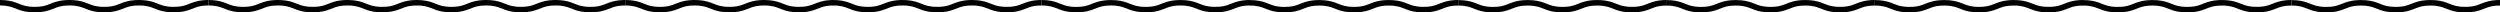<?xml version="1.0" encoding="UTF-8"?>
<svg id="_2" data-name="2" xmlns="http://www.w3.org/2000/svg" version="1.1" viewBox="0 0 9592.5 47.3">
  <defs>
    <style>
      .cls-1 {
        fill: #000;
        stroke-width: 0px;
      }
    </style>
  </defs>
  <path class="cls-1" d="M756.5,4.6c-17.6,4.2-29.4,10.2-41.4,14.3-12.1,4.2-25.1,7.4-48.5,7.4-15.6,0-26.6-1.5-35.7-3.6-13.6-3.2-23.8-8.3-38.3-13.4C578.2,4.1,559.9,0,533.2,0c-17.8,0-31.8,1.8-43.5,4.6-17.6,4.2-29.4,10.2-41.4,14.3-12.1,4.2-25.1,7.4-48.4,7.4-15.5,0-26.6-1.5-35.7-3.6-13.6-3.2-23.7-8.3-38.3-13.4C311.5,4.1,293.2,0,266.6,0c-17.8,0-31.8,1.8-43.5,4.6-17.6,4.2-29.4,10.2-41.4,14.3-12.1,4.2-25.1,7.4-48.4,7.4-15.6,0-26.5-1.5-35.7-3.6-13.6-3.2-23.7-8.3-38.2-13.4C44.9,4.1,26.6,0,0,0v21c15.5,0,26.6,1.5,35.7,3.7,13.6,3.2,23.7,8.3,38.3,13.4,14.4,5.1,32.7,9.3,59.3,9.2,17.8,0,31.8-1.8,43.5-4.6,17.6-4.2,29.4-10.2,41.4-14.3,12.1-4.2,25.1-7.4,48.4-7.4,15.6,0,26.6,1.5,35.7,3.7,13.6,3.2,23.8,8.3,38.3,13.4,14.4,5.1,32.7,9.3,59.4,9.2,17.8,0,31.8-1.8,43.5-4.6,17.6-4.2,29.4-10.2,41.4-14.3,12.1-4.2,25.1-7.4,48.4-7.4,15.6,0,26.6,1.5,35.7,3.7,13.6,3.2,23.8,8.3,38.3,13.4,14.4,5.1,32.8,9.3,59.4,9.2,17.8,0,31.8-1.8,43.5-4.6,17.6-4.2,29.4-10.2,41.4-14.3,12.1-4.2,25.1-7.4,48.5-7.4V0c-17.8,0-31.8,1.8-43.5,4.6Z"/>
  <path class="cls-1" d="M1556.5,4.6c-17.6,4.2-29.4,10.2-41.4,14.3-12.1,4.2-25.1,7.4-48.5,7.4-15.6,0-26.6-1.5-35.7-3.6-13.6-3.2-23.8-8.3-38.3-13.4C1378.1,4.1,1359.8,0,1333.2,0c-17.8,0-31.8,1.8-43.5,4.6-17.6,4.2-29.4,10.2-41.4,14.3-12.1,4.2-25.1,7.4-48.4,7.4-15.5,0-26.6-1.5-35.7-3.6-13.6-3.2-23.7-8.3-38.3-13.4C1111.5,4.1,1093.2,0,1066.5,0c-17.8,0-31.8,1.8-43.5,4.6-17.6,4.2-29.4,10.2-41.4,14.3-12.1,4.2-25.1,7.4-48.4,7.4-15.6,0-26.5-1.5-35.7-3.6-13.6-3.2-23.7-8.3-38.2-13.4C844.9,4.1,826.6,0,800,0v21c15.5,0,26.6,1.5,35.7,3.7,13.6,3.2,23.7,8.3,38.3,13.4,14.4,5.1,32.7,9.3,59.3,9.2,17.8,0,31.8-1.8,43.5-4.6,17.6-4.2,29.4-10.2,41.4-14.3,12.1-4.2,25.1-7.4,48.4-7.4,15.6,0,26.6,1.5,35.7,3.7,13.6,3.2,23.8,8.3,38.3,13.4,14.4,5.1,32.7,9.3,59.4,9.2,17.8,0,31.8-1.8,43.5-4.6,17.6-4.2,29.4-10.2,41.4-14.3,12.1-4.2,25.1-7.4,48.4-7.4,15.6,0,26.6,1.5,35.7,3.7,13.6,3.2,23.8,8.3,38.3,13.4,14.4,5.1,32.8,9.3,59.4,9.2,17.8,0,31.8-1.8,43.5-4.6,17.6-4.2,29.4-10.2,41.4-14.3,12.1-4.2,25.1-7.4,48.5-7.4V0c-17.8,0-31.8,1.8-43.5,4.6Z"/>
  <path class="cls-1" d="M2355.4,4.6c-17.6,4.2-29.4,10.2-41.4,14.3-12.1,4.2-25.1,7.4-48.5,7.4-15.6,0-26.6-1.5-35.7-3.6-13.6-3.2-23.8-8.3-38.3-13.4C2177.1,4.1,2158.8,0,2132.1,0c-17.8,0-31.8,1.8-43.5,4.6-17.6,4.2-29.4,10.2-41.4,14.3-12.1,4.2-25.1,7.4-48.4,7.4-15.5,0-26.6-1.5-35.7-3.6-13.6-3.2-23.7-8.3-38.3-13.4C1910.4,4.1,1892.1,0,1865.5,0c-17.8,0-31.8,1.8-43.5,4.6-17.6,4.2-29.4,10.2-41.4,14.3-12.1,4.2-25.1,7.4-48.4,7.4-15.6,0-26.5-1.5-35.7-3.6-13.6-3.2-23.7-8.3-38.2-13.4C1643.8,4.1,1625.6,0,1598.9,0v21c15.5,0,26.6,1.5,35.7,3.7,13.6,3.2,23.7,8.3,38.3,13.4,14.4,5.1,32.7,9.3,59.3,9.2,17.8,0,31.8-1.8,43.5-4.6,17.6-4.2,29.4-10.2,41.4-14.3,12.1-4.2,25.1-7.4,48.4-7.4,15.6,0,26.6,1.5,35.7,3.7,13.6,3.2,23.8,8.3,38.3,13.4,14.4,5.1,32.7,9.3,59.4,9.2,17.8,0,31.8-1.8,43.5-4.6,17.6-4.2,29.4-10.2,41.4-14.3,12.1-4.2,25.1-7.4,48.4-7.4,15.6,0,26.6,1.5,35.7,3.7,13.6,3.2,23.8,8.3,38.3,13.4,14.4,5.1,32.8,9.3,59.4,9.2,17.8,0,31.8-1.8,43.5-4.6,17.6-4.2,29.4-10.2,41.4-14.3,12.1-4.2,25.1-7.4,48.5-7.4V0c-17.8,0-31.8,1.8-43.5,4.6Z"/>
  <path class="cls-1" d="M3155.4,4.6c-17.6,4.2-29.4,10.2-41.4,14.3-12.1,4.2-25.1,7.4-48.5,7.4-15.6,0-26.6-1.5-35.7-3.6-13.6-3.2-23.8-8.3-38.3-13.4C2977,4.1,2958.7,0,2932.1,0c-17.8,0-31.8,1.8-43.5,4.6-17.6,4.2-29.4,10.2-41.4,14.3-12.1,4.2-25.1,7.4-48.4,7.4-15.5,0-26.6-1.5-35.7-3.6-13.6-3.2-23.7-8.3-38.3-13.4C2710.4,4.1,2692.1,0,2665.5,0c-17.8,0-31.8,1.8-43.5,4.6-17.6,4.2-29.4,10.2-41.4,14.3-12.1,4.2-25.1,7.4-48.4,7.4-15.6,0-26.5-1.5-35.7-3.6-13.6-3.2-23.7-8.3-38.2-13.4C2443.8,4.1,2425.5,0,2398.9,0v21c15.5,0,26.6,1.5,35.7,3.7,13.6,3.2,23.7,8.3,38.3,13.4,14.4,5.1,32.7,9.3,59.3,9.2,17.8,0,31.8-1.8,43.5-4.6,17.6-4.2,29.4-10.2,41.4-14.3,12.1-4.2,25.1-7.4,48.4-7.4,15.6,0,26.6,1.5,35.7,3.7,13.6,3.2,23.8,8.3,38.3,13.4,14.4,5.1,32.7,9.3,59.4,9.2,17.8,0,31.8-1.8,43.5-4.6,17.6-4.2,29.4-10.2,41.4-14.3,12.1-4.2,25.1-7.4,48.4-7.4,15.6,0,26.6,1.5,35.7,3.7,13.6,3.2,23.8,8.3,38.3,13.4,14.4,5.1,32.8,9.3,59.4,9.2,17.8,0,31.8-1.8,43.5-4.6,17.6-4.2,29.4-10.2,41.4-14.3,12.1-4.2,25.1-7.4,48.5-7.4V0c-17.8,0-31.8,1.8-43.5,4.6Z"/>
  <path class="cls-1" d="M3953,4.6c-17.6,4.2-29.4,10.2-41.4,14.3-12.1,4.2-25.1,7.4-48.5,7.4-15.6,0-26.6-1.5-35.7-3.6-13.6-3.2-23.8-8.3-38.3-13.4C3774.7,4.1,3756.4,0,3729.7,0c-17.8,0-31.8,1.8-43.5,4.6-17.6,4.2-29.4,10.2-41.4,14.3-12.1,4.2-25.1,7.4-48.4,7.4-15.5,0-26.6-1.5-35.7-3.6-13.6-3.2-23.7-8.3-38.3-13.4C3508,4.1,3489.7,0,3463.1,0c-17.8,0-31.8,1.8-43.5,4.6-17.6,4.2-29.4,10.2-41.4,14.3-12.1,4.2-25.1,7.4-48.4,7.4-15.6,0-26.5-1.5-35.7-3.6-13.6-3.2-23.7-8.3-38.2-13.4C3241.4,4.1,3223.2,0,3196.5,0v21c15.5,0,26.6,1.5,35.7,3.7,13.6,3.2,23.7,8.3,38.3,13.4,14.4,5.1,32.7,9.3,59.3,9.2,17.8,0,31.8-1.8,43.5-4.6,17.6-4.2,29.4-10.2,41.4-14.3,12.1-4.2,25.1-7.4,48.4-7.4,15.6,0,26.6,1.5,35.7,3.7,13.6,3.2,23.8,8.3,38.3,13.4,14.4,5.1,32.7,9.3,59.4,9.2,17.8,0,31.8-1.8,43.5-4.6,17.6-4.2,29.4-10.2,41.4-14.3,12.1-4.2,25.1-7.4,48.4-7.4,15.6,0,26.6,1.5,35.7,3.7,13.6,3.2,23.8,8.3,38.3,13.4,14.4,5.1,32.8,9.3,59.4,9.2,17.8,0,31.8-1.8,43.5-4.6,17.6-4.2,29.4-10.2,41.4-14.3,12.1-4.2,25.1-7.4,48.5-7.4V0c-17.8,0-31.8,1.8-43.5,4.6Z"/>
  <path class="cls-1" d="M4753,4.6c-17.6,4.2-29.4,10.2-41.4,14.3-12.1,4.2-25.1,7.4-48.5,7.4-15.6,0-26.6-1.5-35.7-3.6-13.6-3.2-23.8-8.3-38.3-13.4-14.5-5.1-32.8-9.3-59.4-9.2-17.8,0-31.8,1.8-43.5,4.6-17.6,4.2-29.4,10.2-41.4,14.3-12.1,4.2-25.1,7.4-48.4,7.4-15.5,0-26.6-1.5-35.7-3.6-13.6-3.2-23.7-8.3-38.3-13.4-14.4-5.1-32.8-9.3-59.4-9.2-17.8,0-31.8,1.8-43.5,4.6-17.6,4.2-29.4,10.2-41.4,14.3-12.1,4.2-25.1,7.4-48.4,7.4-15.6,0-26.5-1.5-35.7-3.6-13.6-3.2-23.7-8.3-38.2-13.4C4041.4,4.1,4023.1,0,3996.5,0v21c15.5,0,26.6,1.5,35.7,3.7,13.6,3.2,23.7,8.3,38.3,13.4,14.4,5.1,32.7,9.3,59.3,9.2,17.8,0,31.8-1.8,43.5-4.6,17.6-4.2,29.4-10.2,41.4-14.3,12.1-4.2,25.1-7.4,48.4-7.4,15.6,0,26.6,1.5,35.7,3.7,13.6,3.2,23.8,8.3,38.3,13.4,14.4,5.1,32.7,9.3,59.4,9.2,17.8,0,31.8-1.8,43.5-4.6,17.6-4.2,29.4-10.2,41.4-14.3,12.1-4.2,25.1-7.4,48.4-7.4,15.6,0,26.6,1.5,35.7,3.7,13.6,3.2,23.8,8.3,38.3,13.4,14.4,5.1,32.8,9.3,59.4,9.2,17.8,0,31.8-1.8,43.5-4.6,17.6-4.2,29.4-10.2,41.4-14.3,12.1-4.2,25.1-7.4,48.5-7.4V0c-17.8,0-31.8,1.8-43.5,4.6Z"/>
  <path class="cls-1" d="M5552,4.6c-17.6,4.2-29.4,10.2-41.4,14.3-12.1,4.2-25.1,7.4-48.5,7.4-15.6,0-26.6-1.5-35.7-3.6-13.6-3.2-23.8-8.3-38.3-13.4-14.5-5.1-32.8-9.3-59.4-9.2-17.8,0-31.8,1.8-43.5,4.6-17.6,4.2-29.4,10.2-41.4,14.3-12.1,4.2-25.1,7.4-48.4,7.4-15.5,0-26.6-1.5-35.7-3.6-13.6-3.2-23.7-8.3-38.3-13.4-14.4-5.1-32.8-9.3-59.4-9.2-17.8,0-31.8,1.8-43.5,4.6-17.6,4.2-29.4,10.2-41.4,14.3-12.1,4.2-25.1,7.4-48.4,7.4-15.6,0-26.5-1.5-35.7-3.6-13.6-3.2-23.7-8.3-38.2-13.4-14.5-5.1-32.7-9.3-59.4-9.2v21c15.5,0,26.6,1.5,35.7,3.7,13.6,3.2,23.7,8.3,38.3,13.4,14.4,5.1,32.7,9.3,59.3,9.2,17.8,0,31.8-1.8,43.5-4.6,17.6-4.2,29.4-10.2,41.4-14.3,12.1-4.2,25.1-7.4,48.4-7.4,15.6,0,26.6,1.5,35.7,3.7,13.6,3.2,23.8,8.3,38.3,13.4,14.4,5.1,32.7,9.3,59.4,9.2,17.8,0,31.8-1.8,43.5-4.6,17.6-4.2,29.4-10.2,41.4-14.3,12.1-4.2,25.1-7.4,48.4-7.4,15.6,0,26.6,1.5,35.7,3.7,13.6,3.2,23.8,8.3,38.3,13.4,14.4,5.1,32.8,9.3,59.4,9.2,17.8,0,31.8-1.8,43.5-4.6,17.6-4.2,29.4-10.2,41.4-14.3,12.1-4.2,25.1-7.4,48.5-7.4V0c-17.8,0-31.8,1.8-43.5,4.6Z"/>
  <path class="cls-1" d="M6351.9,4.6c-17.6,4.2-29.4,10.2-41.4,14.3-12.1,4.2-25.1,7.4-48.5,7.4-15.6,0-26.6-1.5-35.7-3.6-13.6-3.2-23.8-8.3-38.3-13.4-14.5-5.1-32.8-9.3-59.4-9.2-17.8,0-31.8,1.8-43.5,4.6-17.6,4.2-29.4,10.2-41.4,14.3-12.1,4.2-25.1,7.4-48.4,7.4-15.5,0-26.6-1.5-35.7-3.6-13.6-3.2-23.7-8.3-38.3-13.4-14.4-5.1-32.8-9.3-59.4-9.2-17.8,0-31.8,1.8-43.5,4.6-17.6,4.2-29.4,10.2-41.4,14.3-12.1,4.2-25.1,7.4-48.4,7.4-15.6,0-26.5-1.5-35.7-3.6-13.6-3.2-23.7-8.3-38.2-13.4-14.5-5.1-32.7-9.3-59.4-9.2v21c15.5,0,26.6,1.5,35.7,3.7,13.6,3.2,23.7,8.3,38.3,13.4,14.4,5.1,32.7,9.3,59.3,9.2,17.8,0,31.8-1.8,43.5-4.6,17.6-4.2,29.4-10.2,41.4-14.3,12.1-4.2,25.1-7.4,48.4-7.4,15.6,0,26.6,1.5,35.7,3.7,13.6,3.2,23.8,8.3,38.3,13.4,14.4,5.1,32.7,9.3,59.4,9.2,17.8,0,31.8-1.8,43.5-4.6,17.6-4.2,29.4-10.2,41.4-14.3,12.1-4.2,25.1-7.4,48.4-7.4,15.6,0,26.6,1.5,35.7,3.7,13.6,3.2,23.8,8.3,38.3,13.4,14.4,5.1,32.8,9.3,59.4,9.2,17.8,0,31.8-1.8,43.5-4.6,17.6-4.2,29.4-10.2,41.4-14.3,12.1-4.2,25.1-7.4,48.5-7.4V0c-17.8,0-31.8,1.8-43.5,4.6Z"/>
  <path class="cls-1" d="M7150.2,4.6c-17.6,4.2-29.4,10.2-41.4,14.3-12.1,4.2-25.1,7.4-48.5,7.4-15.6,0-26.6-1.5-35.7-3.6-13.6-3.2-23.8-8.3-38.3-13.4-14.5-5.1-32.8-9.3-59.4-9.2-17.8,0-31.8,1.8-43.5,4.6-17.6,4.2-29.4,10.2-41.4,14.3-12.1,4.2-25.1,7.4-48.4,7.4-15.5,0-26.6-1.5-35.7-3.6-13.6-3.2-23.7-8.3-38.3-13.4-14.4-5.1-32.8-9.3-59.4-9.2-17.8,0-31.8,1.8-43.5,4.6-17.6,4.2-29.4,10.2-41.4,14.3-12.1,4.2-25.1,7.4-48.4,7.4-15.6,0-26.5-1.5-35.7-3.6-13.6-3.2-23.7-8.3-38.2-13.4-14.5-5.1-32.7-9.3-59.4-9.2v21c15.5,0,26.6,1.5,35.7,3.7,13.6,3.2,23.7,8.3,38.3,13.4,14.4,5.1,32.7,9.3,59.3,9.2,17.8,0,31.8-1.8,43.5-4.6,17.6-4.2,29.4-10.2,41.4-14.3,12.1-4.2,25.1-7.4,48.4-7.4,15.6,0,26.6,1.5,35.7,3.7,13.6,3.2,23.8,8.3,38.3,13.4,14.4,5.1,32.7,9.3,59.4,9.2,17.8,0,31.8-1.8,43.5-4.6,17.6-4.2,29.4-10.2,41.4-14.3,12.1-4.2,25.1-7.4,48.4-7.4,15.6,0,26.6,1.5,35.7,3.7,13.6,3.2,23.8,8.3,38.3,13.4,14.4,5.1,32.8,9.3,59.4,9.2,17.8,0,31.8-1.8,43.5-4.6,17.6-4.2,29.4-10.2,41.4-14.3,12.1-4.2,25.1-7.4,48.5-7.4V0c-17.8,0-31.8,1.8-43.5,4.6Z"/>
  <path class="cls-1" d="M7950.1,4.6c-17.6,4.2-29.4,10.2-41.4,14.3-12.1,4.2-25.1,7.4-48.5,7.4-15.6,0-26.6-1.5-35.7-3.6-13.6-3.2-23.8-8.3-38.3-13.4-14.5-5.1-32.8-9.3-59.4-9.2-17.8,0-31.8,1.8-43.5,4.6-17.6,4.2-29.4,10.2-41.4,14.3-12.1,4.2-25.1,7.4-48.4,7.4-15.5,0-26.6-1.5-35.7-3.6-13.6-3.2-23.7-8.3-38.3-13.4-14.4-5.1-32.8-9.3-59.4-9.2-17.8,0-31.8,1.8-43.5,4.6-17.6,4.2-29.4,10.2-41.4,14.3-12.1,4.2-25.1,7.4-48.4,7.4-15.6,0-26.5-1.5-35.7-3.6-13.6-3.2-23.7-8.3-38.2-13.4-14.5-5.1-32.7-9.3-59.4-9.2v21c15.5,0,26.6,1.5,35.7,3.7,13.6,3.2,23.7,8.3,38.3,13.4,14.4,5.1,32.7,9.3,59.3,9.2,17.8,0,31.8-1.8,43.5-4.6,17.6-4.2,29.4-10.2,41.4-14.3,12.1-4.2,25.1-7.4,48.4-7.4,15.6,0,26.6,1.5,35.7,3.7,13.6,3.2,23.8,8.3,38.3,13.4,14.4,5.1,32.7,9.3,59.4,9.2,17.8,0,31.8-1.8,43.5-4.6,17.6-4.2,29.4-10.2,41.4-14.3,12.1-4.2,25.1-7.4,48.4-7.4,15.6,0,26.6,1.5,35.7,3.7,13.6,3.2,23.8,8.3,38.3,13.4,14.4,5.1,32.8,9.3,59.4,9.2,17.8,0,31.8-1.8,43.5-4.6,17.6-4.2,29.4-10.2,41.4-14.3,12.1-4.2,25.1-7.4,48.5-7.4V0c-17.8,0-31.8,1.8-43.5,4.6Z"/>
  <path class="cls-1" d="M8749.1,4.6c-17.6,4.2-29.4,10.2-41.4,14.3-12.1,4.2-25.1,7.4-48.5,7.4-15.6,0-26.6-1.5-35.7-3.6-13.6-3.2-23.8-8.3-38.3-13.4-14.5-5.1-32.8-9.3-59.4-9.2-17.8,0-31.8,1.8-43.5,4.6-17.6,4.2-29.4,10.2-41.4,14.3-12.1,4.2-25.1,7.4-48.4,7.4-15.5,0-26.6-1.5-35.7-3.6-13.6-3.2-23.7-8.3-38.3-13.4-14.4-5.1-32.8-9.3-59.4-9.2-17.8,0-31.8,1.8-43.5,4.6-17.6,4.2-29.4,10.2-41.4,14.3-12.1,4.2-25.1,7.4-48.4,7.4-15.6,0-26.5-1.5-35.7-3.6-13.6-3.2-23.7-8.3-38.2-13.4-14.5-5.1-32.7-9.3-59.4-9.2v21c15.5,0,26.6,1.5,35.7,3.7,13.6,3.2,23.7,8.3,38.3,13.4,14.4,5.1,32.7,9.3,59.3,9.2,17.8,0,31.8-1.8,43.5-4.6,17.6-4.2,29.4-10.2,41.4-14.3,12.1-4.2,25.1-7.4,48.4-7.4,15.6,0,26.6,1.5,35.7,3.7,13.6,3.2,23.8,8.3,38.3,13.4,14.4,5.1,32.7,9.3,59.4,9.2,17.8,0,31.8-1.8,43.5-4.6,17.6-4.2,29.4-10.2,41.4-14.3,12.1-4.2,25.1-7.4,48.4-7.4,15.6,0,26.6,1.5,35.7,3.7,13.6,3.2,23.8,8.3,38.3,13.4,14.4,5.1,32.8,9.3,59.4,9.2,17.8,0,31.8-1.8,43.5-4.6,17.6-4.2,29.4-10.2,41.4-14.3,12.1-4.2,25.1-7.4,48.5-7.4V0c-17.8,0-31.8,1.8-43.5,4.6Z"/>
  <path class="cls-1" d="M9549.1,4.6c-17.6,4.2-29.4,10.2-41.4,14.3-12.1,4.2-25.1,7.4-48.5,7.4-15.6,0-26.6-1.5-35.7-3.6-13.6-3.2-23.8-8.3-38.3-13.4-14.5-5.1-32.8-9.3-59.4-9.2-17.8,0-31.8,1.8-43.5,4.6-17.6,4.2-29.4,10.2-41.4,14.3-12.1,4.2-25.1,7.4-48.4,7.4-15.5,0-26.6-1.5-35.7-3.6-13.6-3.2-23.7-8.3-38.3-13.4-14.4-5.1-32.8-9.3-59.4-9.2-17.8,0-31.8,1.8-43.5,4.6-17.6,4.2-29.4,10.2-41.4,14.3-12.1,4.2-25.1,7.4-48.4,7.4-15.6,0-26.5-1.5-35.7-3.6-13.6-3.2-23.7-8.3-38.2-13.4-14.5-5.1-32.7-9.3-59.4-9.2v21c15.5,0,26.6,1.5,35.7,3.7,13.6,3.2,23.7,8.3,38.3,13.4,14.4,5.1,32.7,9.3,59.3,9.2,17.8,0,31.8-1.8,43.5-4.6,17.6-4.2,29.4-10.2,41.4-14.3,12.1-4.2,25.1-7.4,48.4-7.4,15.6,0,26.6,1.5,35.7,3.7,13.6,3.2,23.8,8.3,38.3,13.4,14.4,5.1,32.7,9.3,59.4,9.2,17.8,0,31.8-1.8,43.5-4.6,17.6-4.2,29.4-10.2,41.4-14.3,12.1-4.2,25.1-7.4,48.4-7.4,15.6,0,26.6,1.5,35.7,3.7,13.6,3.2,23.8,8.3,38.3,13.4,14.4,5.1,32.8,9.3,59.4,9.2,17.8,0,31.8-1.8,43.5-4.6,17.6-4.2,29.4-10.2,41.4-14.3,12.1-4.2,25.1-7.4,48.5-7.4V0c-17.8,0-31.8,1.8-43.5,4.6Z"/>
</svg>